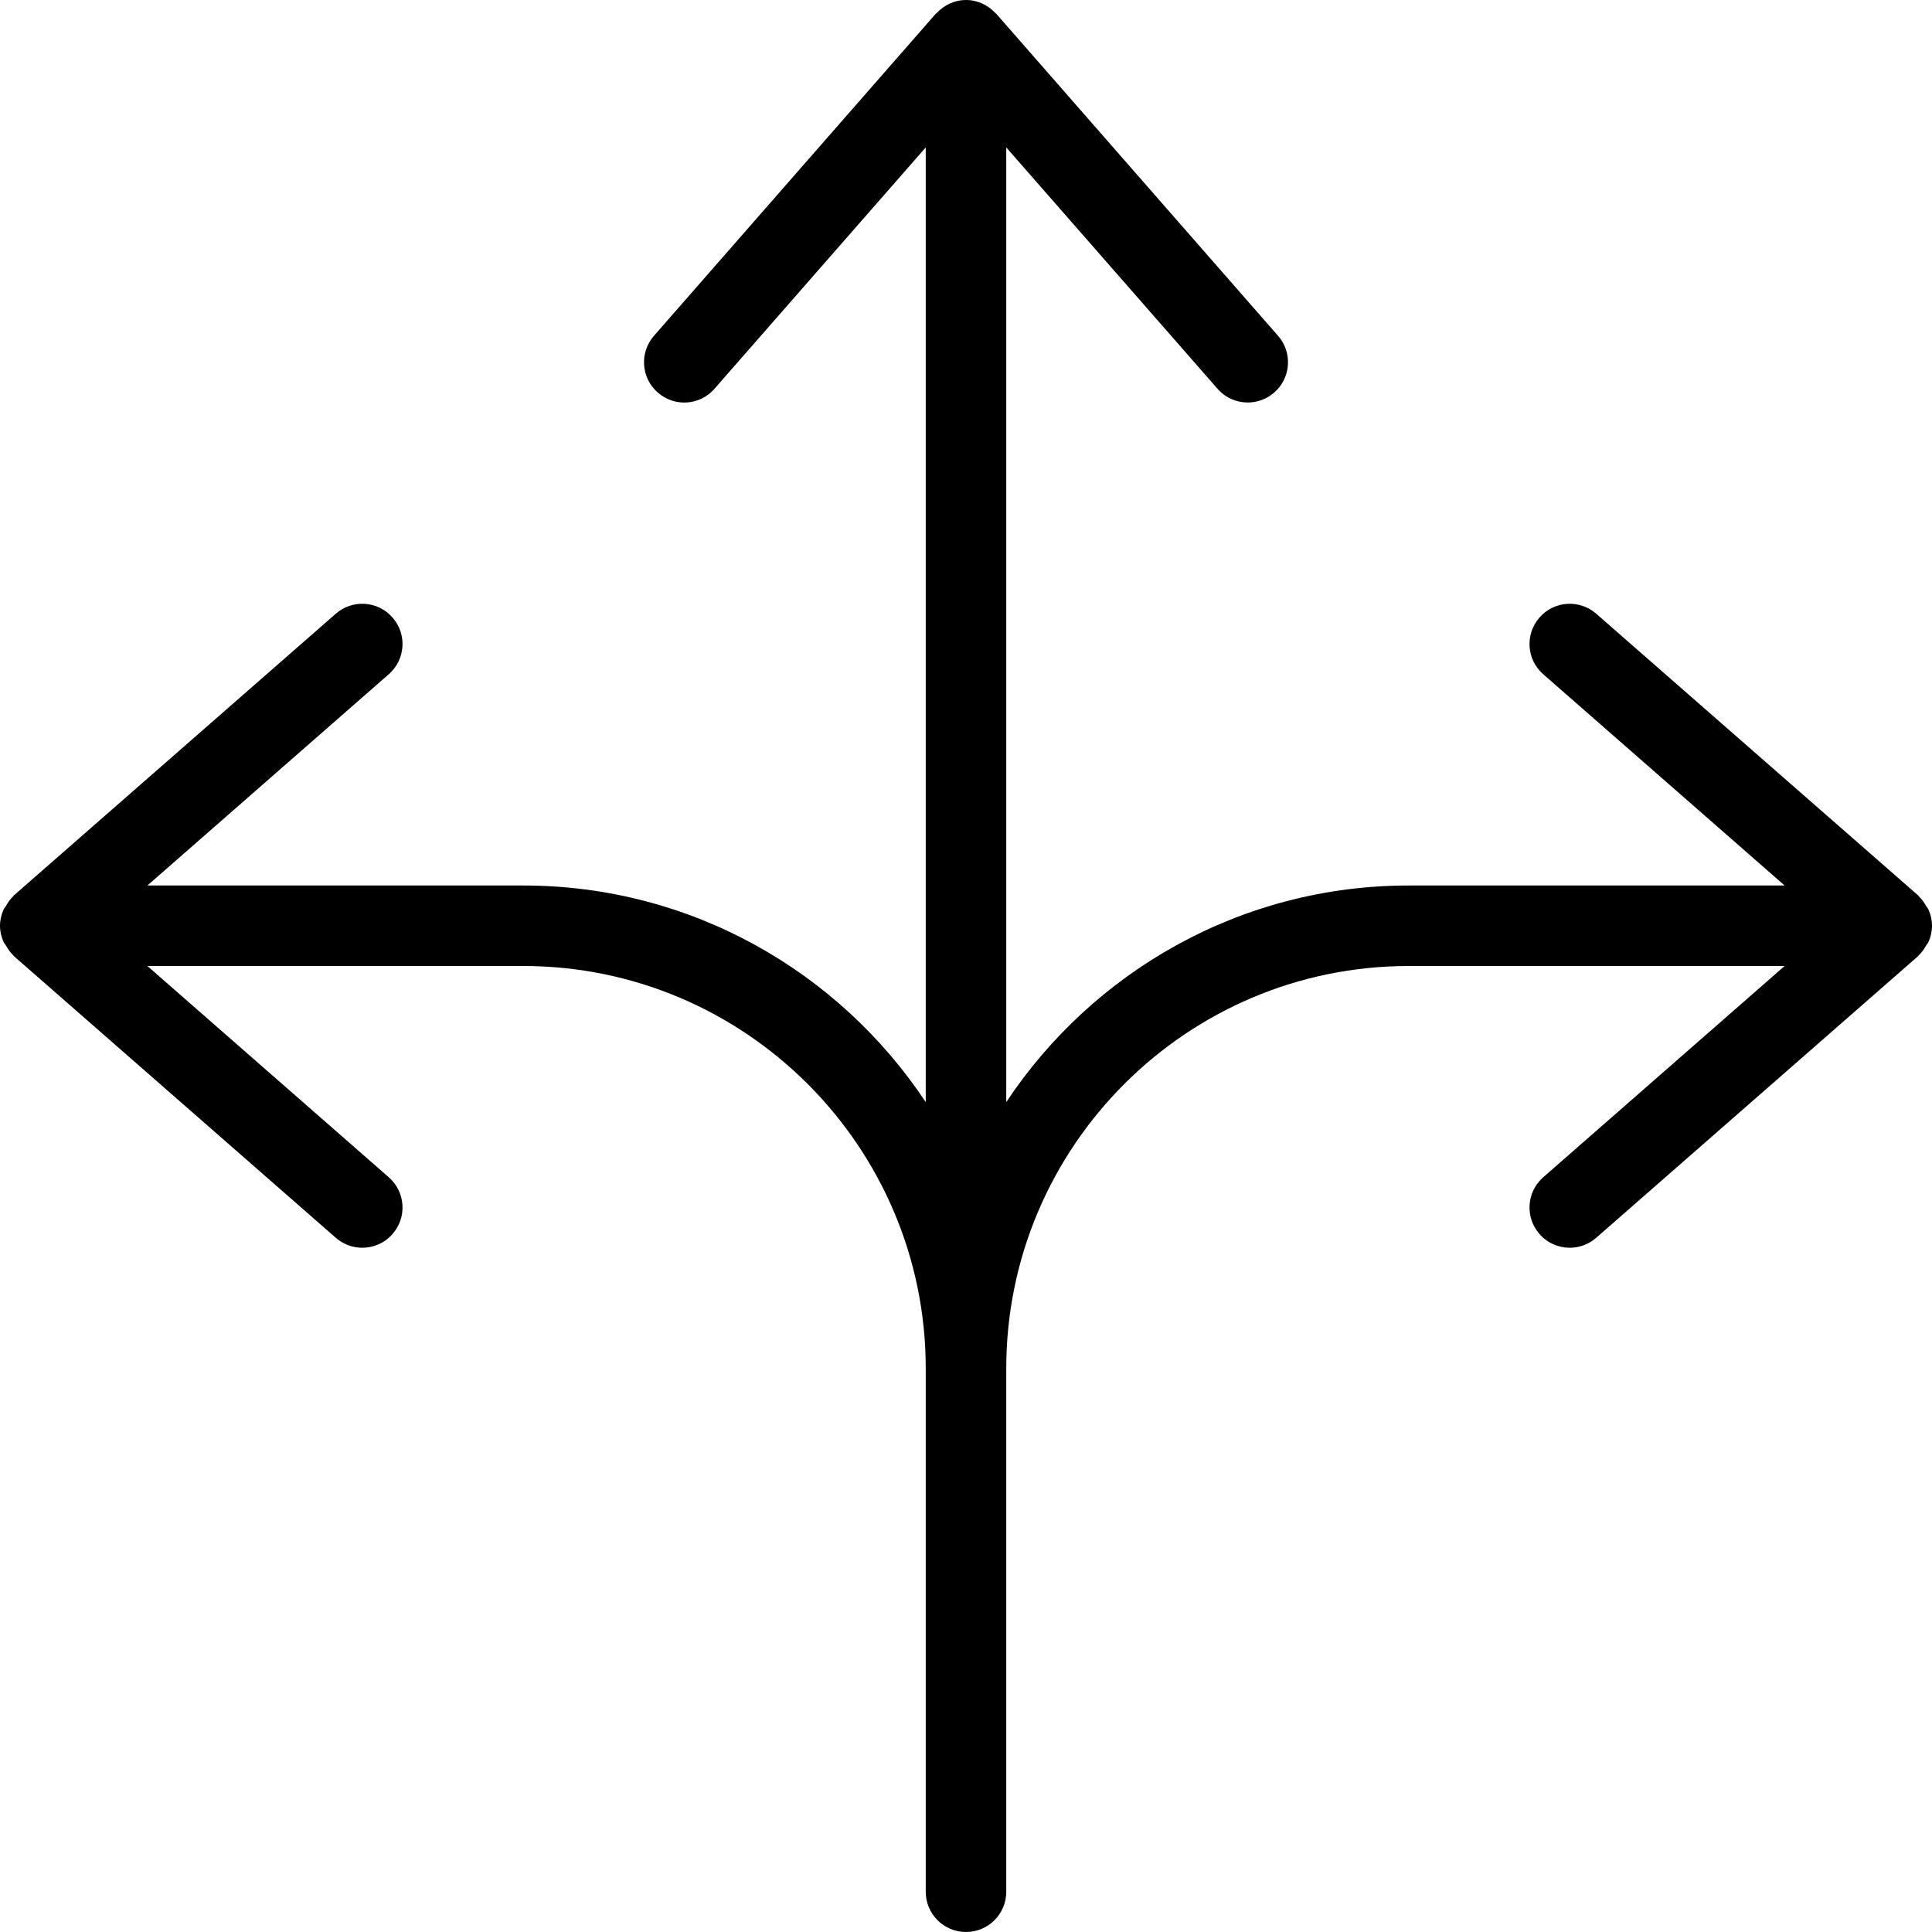 <?xml version="1.0" encoding="utf-8"?>
<!-- Generator: Adobe Illustrator 25.2.0, SVG Export Plug-In . SVG Version: 6.00 Build 0)  -->
<svg version="1.1" id="Ebene_1" xmlns="http://www.w3.org/2000/svg" xmlns:xlink="http://www.w3.org/1999/xlink" x="0px" y="0px"
	 viewBox="0 0 24 24" style="enable-background:new 0 0 24 24;" xml:space="preserve">
<style type="text/css">
	.st0{fill-rule:evenodd;clip-rule:evenodd;}
</style>
<path class="st0" d="M23.929,11.258c-0.025-0.045-0.054-0.087-0.091-0.122c-0.004-0.003-0.005-0.009-0.009-0.012l-4-3.5
	c-0.207-0.181-0.522-0.162-0.705,0.047c-0.182,0.208-0.161,0.524,0.047,0.705L22.169,11H17.5c-2.086,0-3.925,1.071-5,2.691V1.831
	l2.624,2.998C15.223,4.943,15.362,5,15.5,5c0.117,0,0.235-0.041,0.329-0.124c0.208-0.181,0.23-0.497,0.047-0.705l-3.5-4
	c-0.003-0.004-0.008-0.005-0.01-0.008C12.274,0.065,12.146,0,12,0c-0.145,0-0.273,0.065-0.365,0.163
	c-0.003,0.003-0.008,0.004-0.011,0.008l-3.5,4C7.942,4.379,7.963,4.695,8.171,4.876c0.206,0.182,0.523,0.163,0.705-0.047L11.5,1.831
	v11.86C10.425,12.071,8.586,11,6.5,11H1.831l2.998-2.624c0.208-0.181,0.23-0.497,0.047-0.705C4.694,7.462,4.377,7.443,4.171,7.624
	l-4,3.5c-0.004,0.003-0.005,0.009-0.009,0.012c-0.037,0.035-0.065,0.077-0.09,0.122c-0.009,0.015-0.021,0.025-0.028,0.041
	C0.017,11.361,0,11.428,0,11.5c0,0.072,0.017,0.14,0.044,0.201c0.007,0.016,0.019,0.027,0.028,0.041
	c0.025,0.045,0.053,0.087,0.09,0.122c0.004,0.003,0.005,0.009,0.009,0.012l4,3.5C4.266,15.459,4.383,15.5,4.5,15.5
	c0.139,0,0.278-0.057,0.376-0.171c0.183-0.208,0.161-0.523-0.047-0.705L1.831,12H6.5c2.757,0,5,2.243,5,5v6.5
	c0,0.277,0.224,0.5,0.5,0.5c0.277,0,0.5-0.223,0.5-0.5V17c0-2.757,2.243-5,5-5h4.669l-2.998,2.624
	c-0.208,0.182-0.229,0.497-0.047,0.705c0.099,0.114,0.238,0.171,0.376,0.171c0.117,0,0.235-0.041,0.329-0.124l4-3.5
	c0.004-0.003,0.005-0.009,0.009-0.012c0.037-0.035,0.066-0.077,0.091-0.122c0.009-0.014,0.021-0.025,0.027-0.041
	C23.984,11.64,24,11.572,24,11.5c0-0.072-0.016-0.139-0.044-0.201C23.95,11.283,23.938,11.273,23.929,11.258"/>
</svg>
